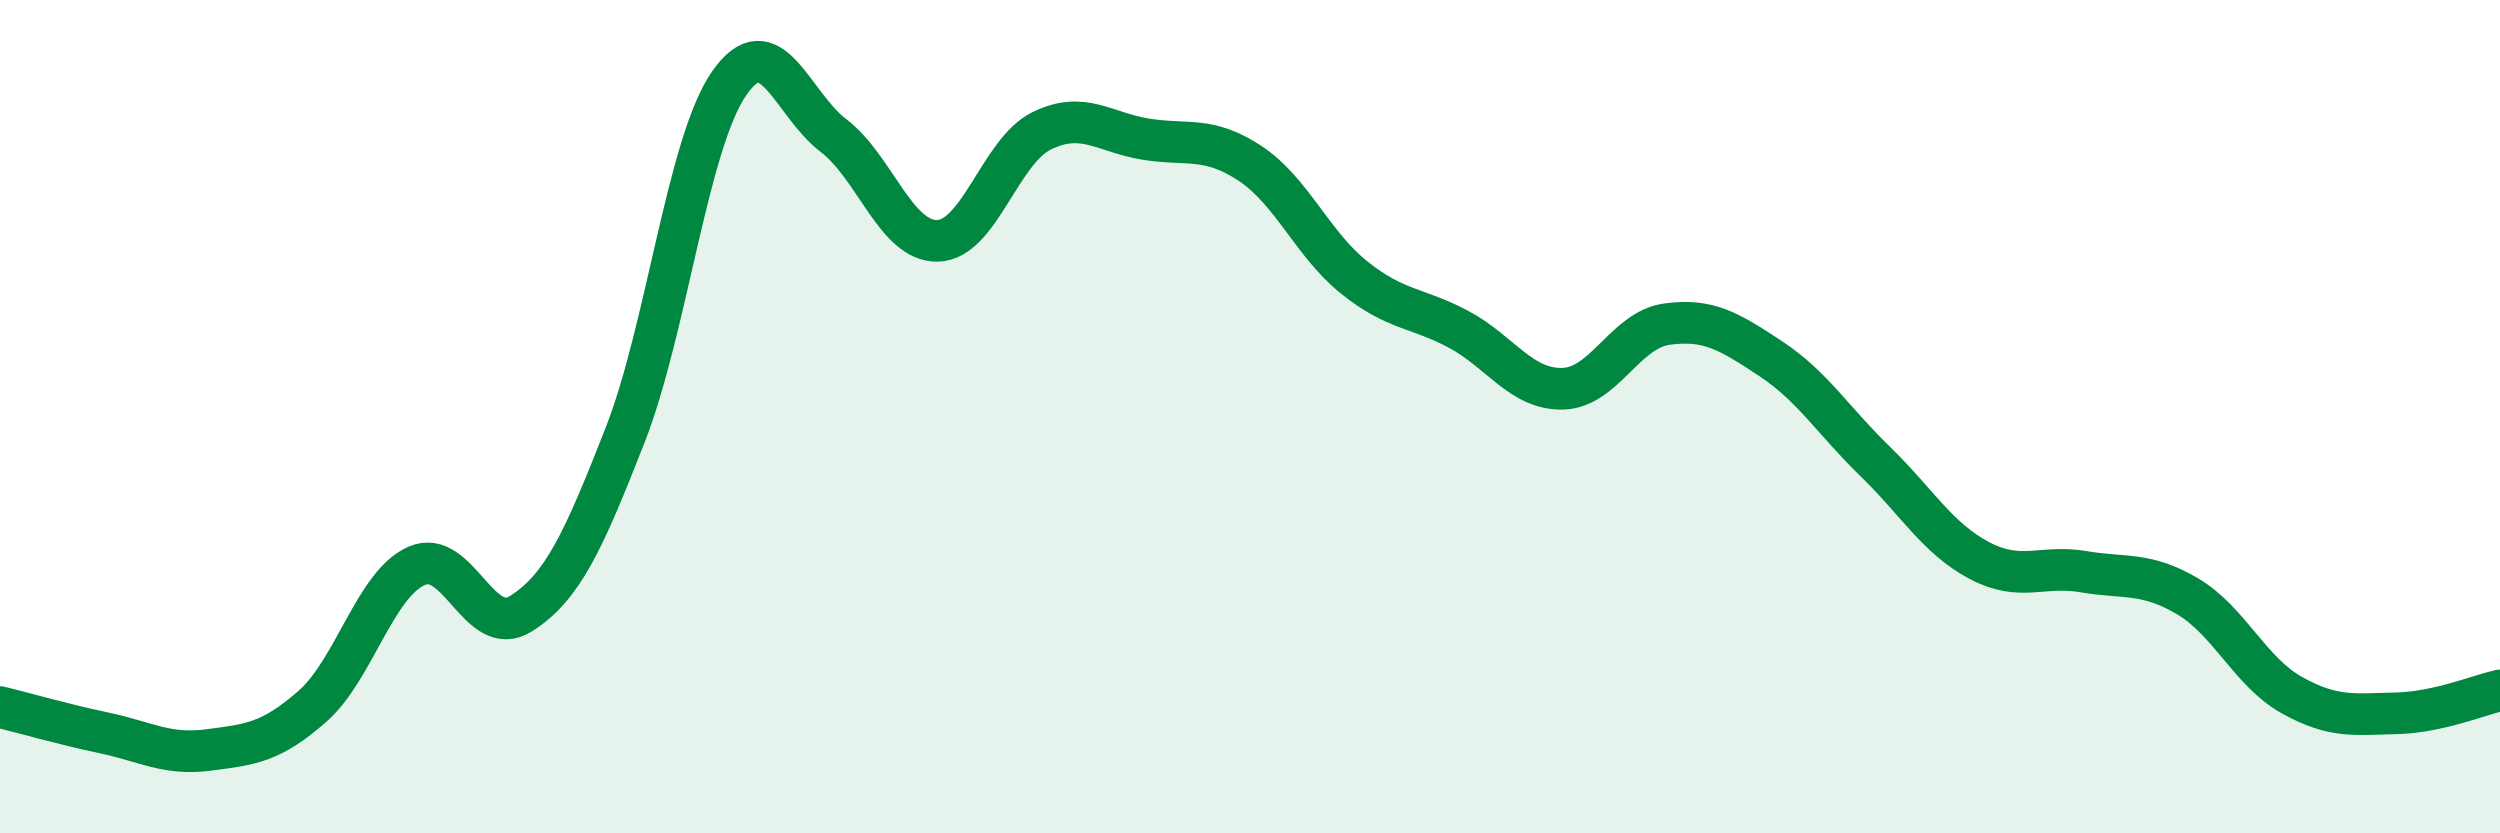 
    <svg width="60" height="20" viewBox="0 0 60 20" xmlns="http://www.w3.org/2000/svg">
      <path
        d="M 0,16.97 C 0.5,17.09 1.5,17.38 2.5,17.59 C 3.5,17.8 4,18.13 5,18 C 6,17.87 6.5,17.83 7.5,16.95 C 8.5,16.07 9,14.02 10,13.58 C 11,13.14 11.5,15.36 12.5,14.73 C 13.5,14.1 14,13 15,10.45 C 16,7.9 16.5,3.44 17.5,2 C 18.5,0.56 19,2.49 20,3.25 C 21,4.01 21.5,5.8 22.5,5.78 C 23.5,5.76 24,3.63 25,3.14 C 26,2.65 26.5,3.18 27.5,3.34 C 28.5,3.5 29,3.26 30,3.92 C 31,4.58 31.5,5.86 32.5,6.66 C 33.5,7.46 34,7.37 35,7.9 C 36,8.43 36.5,9.35 37.5,9.33 C 38.5,9.31 39,7.92 40,7.78 C 41,7.64 41.5,7.95 42.5,8.61 C 43.5,9.27 44,10.1 45,11.07 C 46,12.04 46.5,12.92 47.5,13.45 C 48.5,13.98 49,13.55 50,13.72 C 51,13.89 51.5,13.72 52.5,14.31 C 53.5,14.9 54,16.12 55,16.68 C 56,17.24 56.5,17.14 57.5,17.12 C 58.5,17.1 59.5,16.68 60,16.57L60 20L0 20Z"
        fill="#008740"
        opacity="0.1"
        stroke-linecap="round"
        stroke-linejoin="round"
      />
      <path
        d="M 0,16.97 C 0.5,17.09 1.5,17.38 2.5,17.59 C 3.5,17.8 4,18.13 5,18 C 6,17.87 6.5,17.83 7.5,16.95 C 8.5,16.07 9,14.02 10,13.58 C 11,13.14 11.5,15.36 12.5,14.73 C 13.5,14.1 14,13 15,10.45 C 16,7.9 16.5,3.44 17.5,2 C 18.5,0.56 19,2.49 20,3.25 C 21,4.01 21.5,5.8 22.5,5.78 C 23.5,5.76 24,3.63 25,3.14 C 26,2.65 26.5,3.18 27.5,3.34 C 28.5,3.5 29,3.26 30,3.92 C 31,4.58 31.5,5.86 32.5,6.66 C 33.5,7.46 34,7.37 35,7.9 C 36,8.43 36.5,9.35 37.5,9.33 C 38.5,9.31 39,7.92 40,7.78 C 41,7.64 41.5,7.95 42.5,8.61 C 43.5,9.27 44,10.1 45,11.07 C 46,12.04 46.5,12.92 47.5,13.45 C 48.5,13.98 49,13.55 50,13.72 C 51,13.89 51.5,13.72 52.5,14.31 C 53.5,14.9 54,16.12 55,16.68 C 56,17.24 56.5,17.14 57.5,17.12 C 58.5,17.1 59.5,16.68 60,16.57"
        stroke="#008740"
        stroke-width="1"
        fill="none"
        stroke-linecap="round"
        stroke-linejoin="round"
      />
    </svg>
  